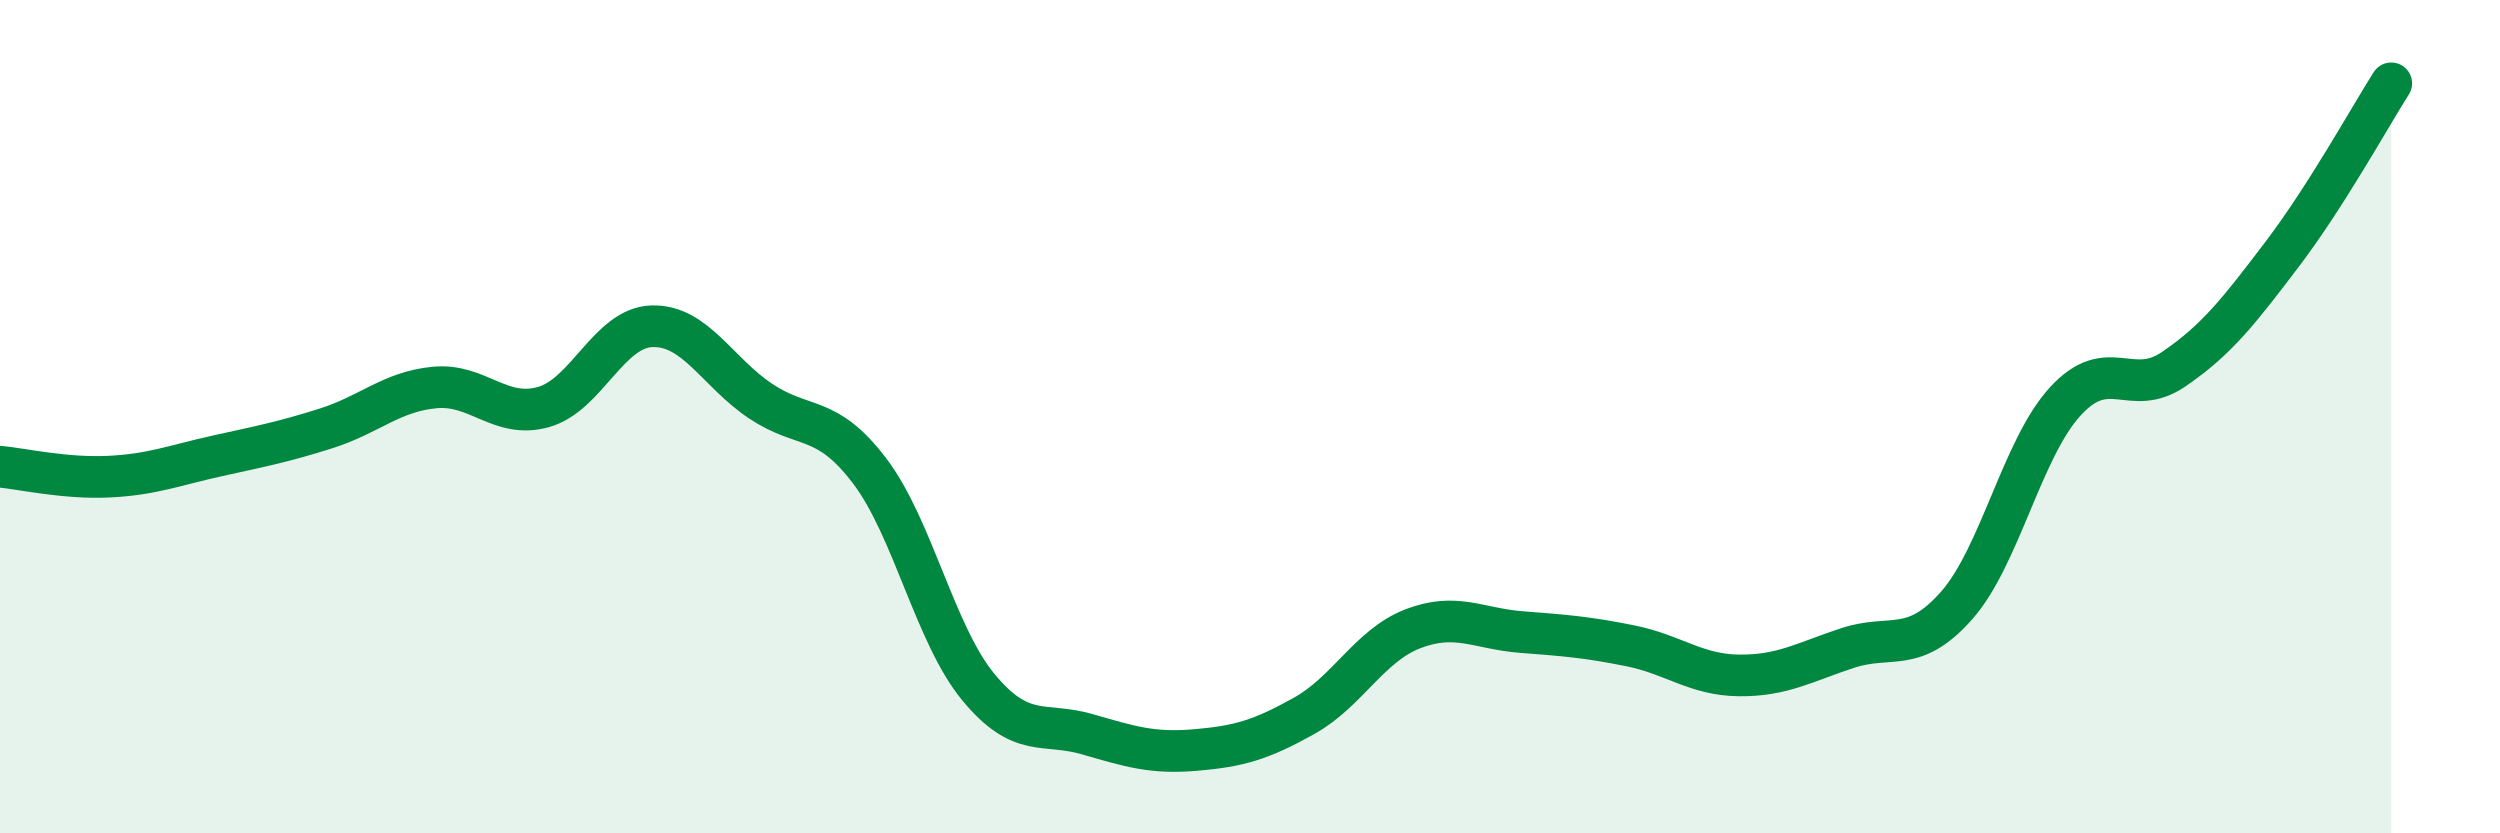 
    <svg width="60" height="20" viewBox="0 0 60 20" xmlns="http://www.w3.org/2000/svg">
      <path
        d="M 0,11.2 C 0.52,11.25 1.57,11.49 2.61,11.44 C 3.65,11.39 4.18,11.17 5.22,10.94 C 6.26,10.71 6.79,10.61 7.83,10.28 C 8.87,9.95 9.39,9.4 10.43,9.3 C 11.47,9.2 12,10.06 13.04,9.77 C 14.08,9.48 14.61,7.86 15.65,7.83 C 16.69,7.8 17.22,8.94 18.26,9.63 C 19.3,10.32 19.83,9.93 20.87,11.3 C 21.91,12.67 22.44,15.23 23.48,16.49 C 24.52,17.75 25.05,17.32 26.09,17.62 C 27.13,17.92 27.66,18.09 28.7,18 C 29.74,17.91 30.26,17.76 31.3,17.18 C 32.34,16.6 32.87,15.49 33.91,15.09 C 34.95,14.69 35.48,15.09 36.52,15.17 C 37.56,15.25 38.09,15.29 39.13,15.5 C 40.17,15.71 40.7,16.2 41.74,16.21 C 42.78,16.22 43.31,15.89 44.35,15.55 C 45.39,15.21 45.92,15.71 46.96,14.53 C 48,13.35 48.53,10.76 49.57,9.63 C 50.61,8.5 51.13,9.57 52.17,8.86 C 53.21,8.15 53.74,7.46 54.78,6.09 C 55.82,4.72 56.87,2.82 57.39,2L57.39 20L0 20Z"
        fill="#008740"
        opacity="0.1"
        stroke-linecap="round"
        stroke-linejoin="round"
      />
      <path
        d="M 0,11.2 C 0.52,11.25 1.57,11.49 2.61,11.44 C 3.65,11.39 4.18,11.17 5.22,10.94 C 6.26,10.71 6.79,10.61 7.83,10.28 C 8.87,9.95 9.39,9.4 10.43,9.3 C 11.47,9.2 12,10.06 13.04,9.77 C 14.08,9.48 14.61,7.86 15.65,7.83 C 16.69,7.8 17.22,8.94 18.26,9.63 C 19.3,10.32 19.83,9.93 20.87,11.3 C 21.91,12.67 22.44,15.23 23.48,16.49 C 24.52,17.75 25.05,17.32 26.09,17.62 C 27.13,17.92 27.66,18.09 28.7,18 C 29.74,17.91 30.26,17.76 31.3,17.18 C 32.34,16.6 32.87,15.49 33.91,15.09 C 34.95,14.69 35.48,15.09 36.52,15.17 C 37.56,15.25 38.09,15.29 39.13,15.5 C 40.17,15.71 40.7,16.2 41.74,16.21 C 42.78,16.22 43.31,15.89 44.35,15.55 C 45.39,15.21 45.92,15.71 46.96,14.53 C 48,13.35 48.53,10.76 49.57,9.63 C 50.61,8.5 51.13,9.57 52.17,8.86 C 53.21,8.15 53.74,7.46 54.78,6.09 C 55.82,4.72 56.87,2.82 57.39,2"
        stroke="#008740"
        stroke-width="1"
        fill="none"
        stroke-linecap="round"
        stroke-linejoin="round"
      />
    </svg>
  